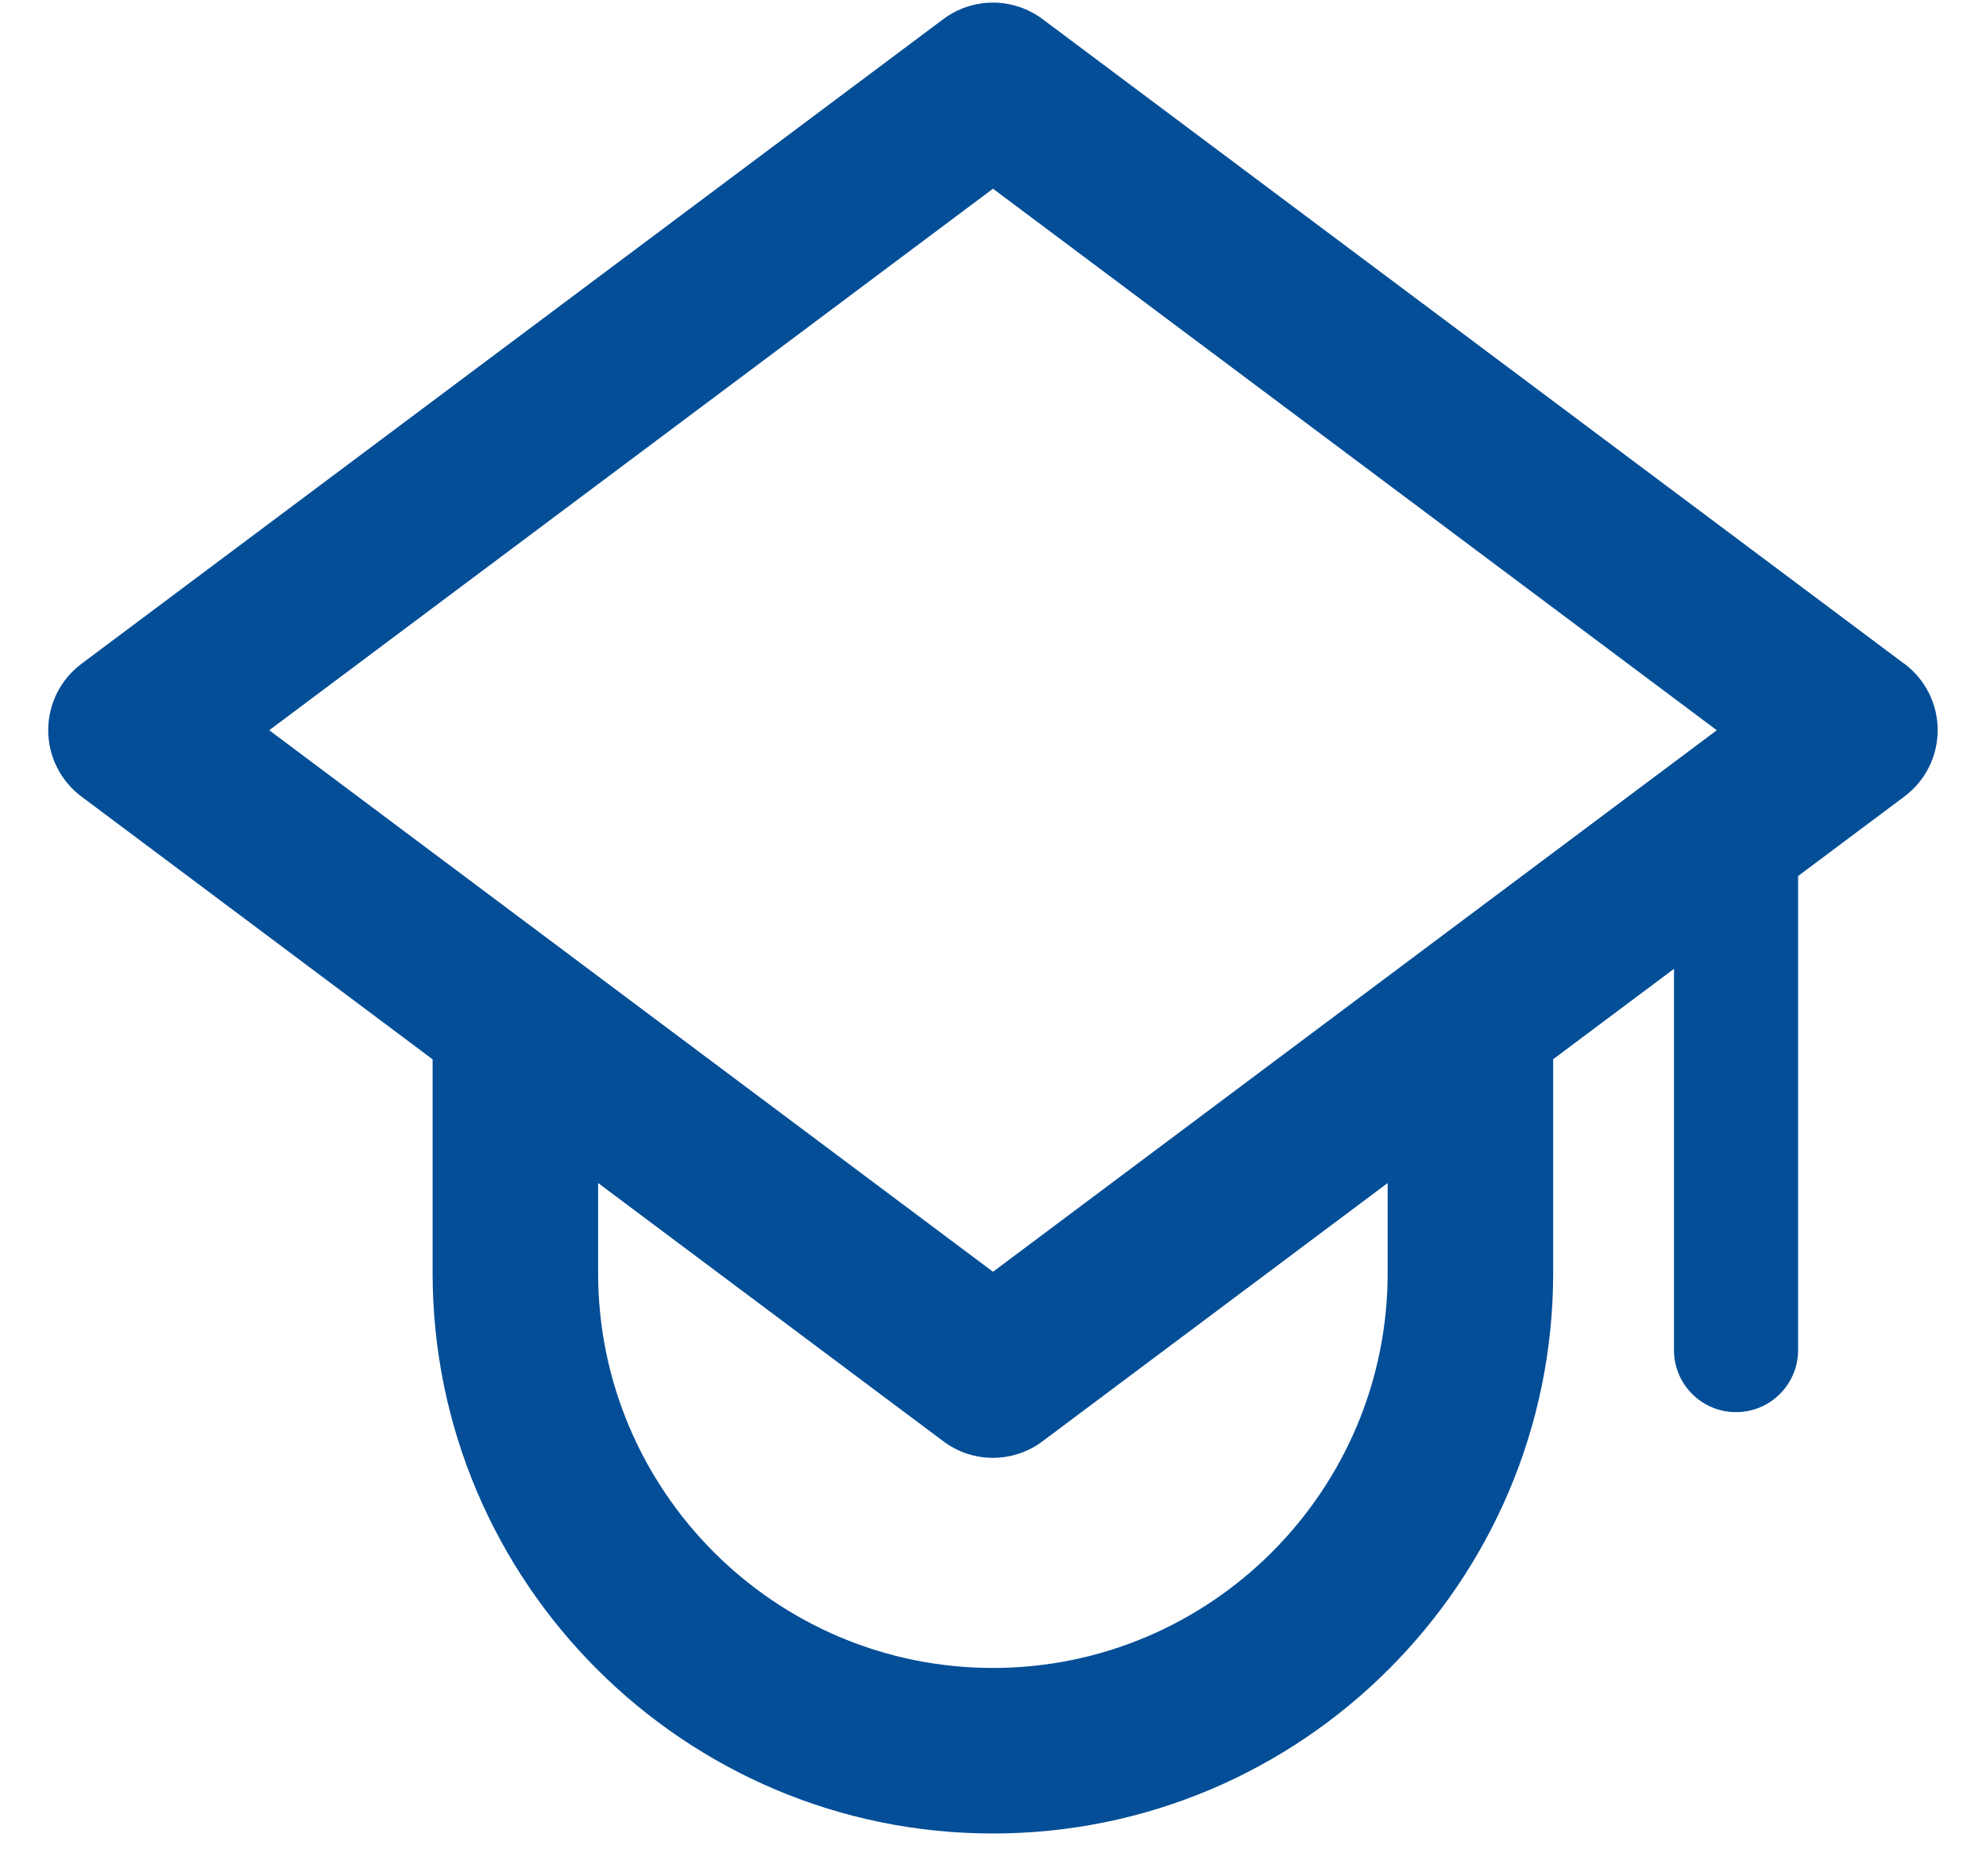<svg width="18" height="17" viewBox="0 0 18 17" fill="none" xmlns="http://www.w3.org/2000/svg">
<path d="M17.261 6.016L9.449 0.173C9.182 -0.026 8.817 -0.026 8.55 0.173L0.737 6.016C0.548 6.158 0.437 6.38 0.437 6.617C0.437 6.853 0.548 7.075 0.737 7.217L3.921 9.599V11.536C3.921 14.335 6.199 16.614 8.999 16.614C11.799 16.614 14.077 14.335 14.077 11.536V9.598L15.172 8.779V12.234C15.172 12.544 15.424 12.796 15.734 12.796C16.045 12.796 16.297 12.544 16.297 12.234V7.938L17.261 7.217C17.451 7.075 17.562 6.852 17.562 6.616C17.562 6.38 17.451 6.157 17.261 6.015V6.016ZM9 1.71L15.56 6.617L9 11.524L2.44 6.617L9 1.71ZM12.577 11.536C12.577 13.509 10.972 15.114 8.999 15.114C7.026 15.114 5.421 13.509 5.421 11.536V10.72L8.55 13.06C8.683 13.16 8.841 13.21 8.999 13.21C9.157 13.21 9.316 13.16 9.449 13.06L12.577 10.72V11.536Z" fill="#034E97"/>
</svg>
